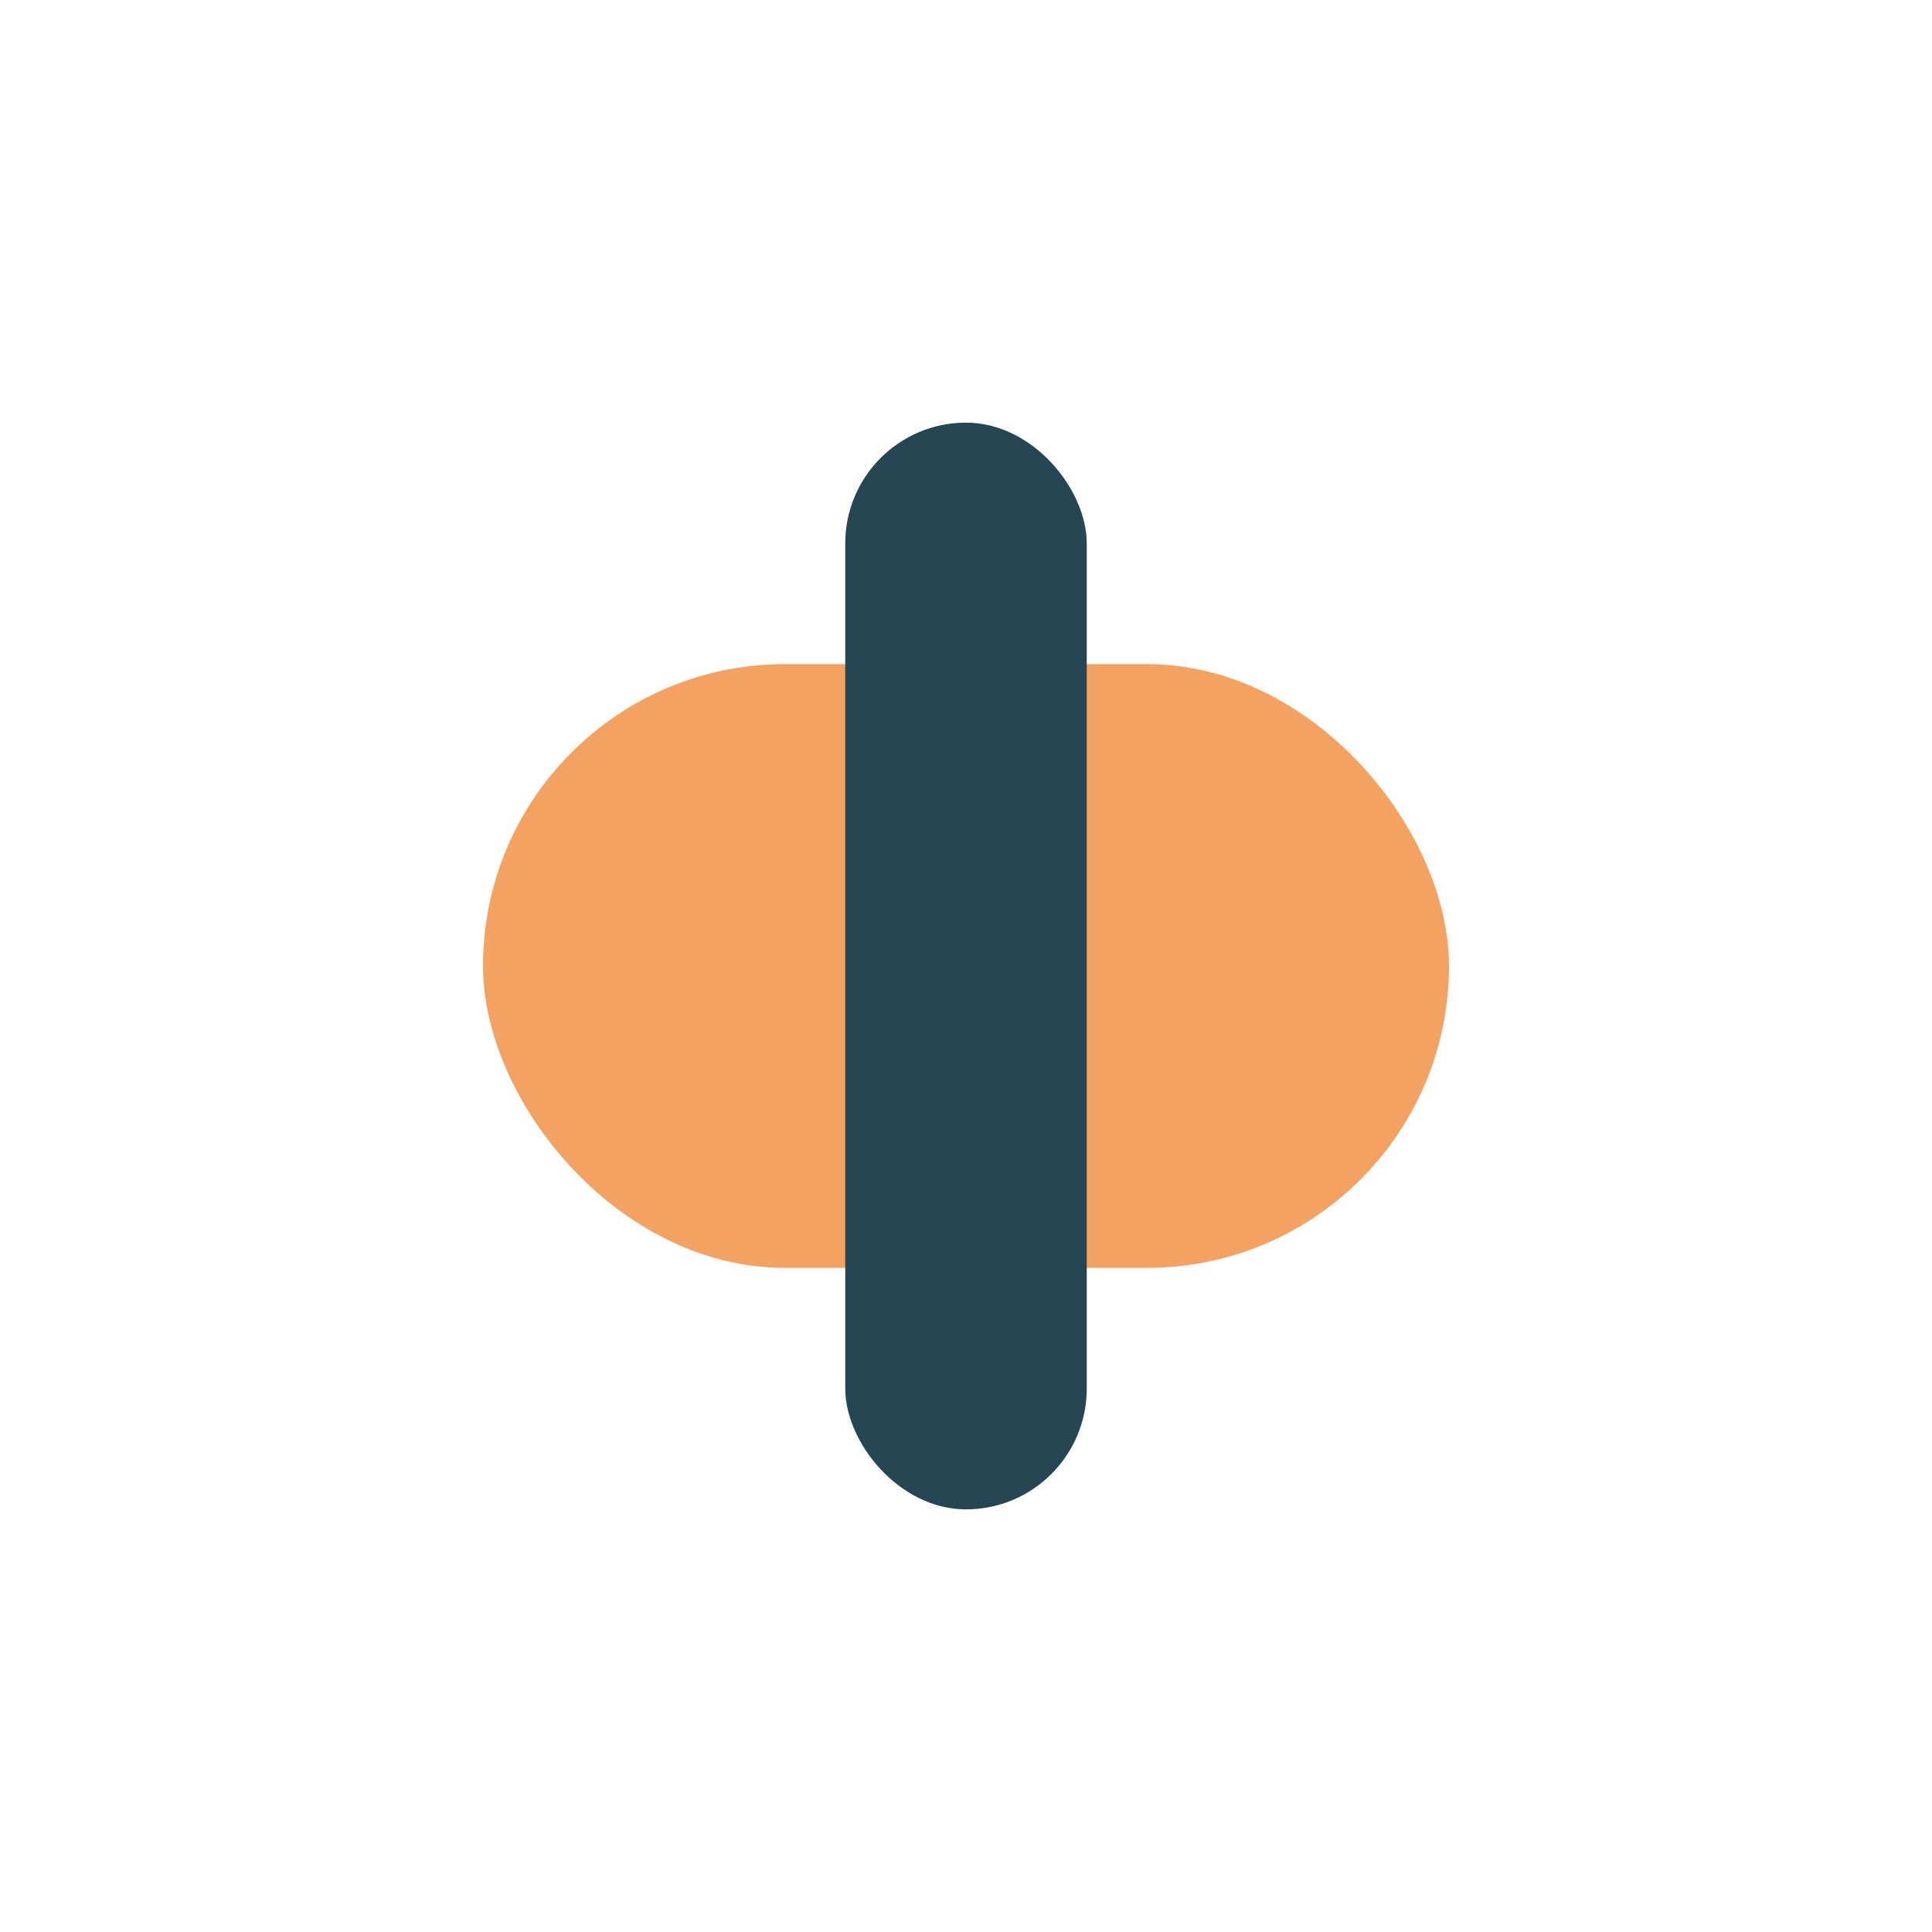 <?xml version="1.0" encoding="UTF-8"?>
<svg xmlns="http://www.w3.org/2000/svg" width="32" height="32" viewBox="0 0 32 32"><rect x="8" y="11" width="16" height="10" rx="5" fill="#F4A261"/><rect x="14" y="7" width="4" height="18" rx="2" fill="#264653"/></svg>